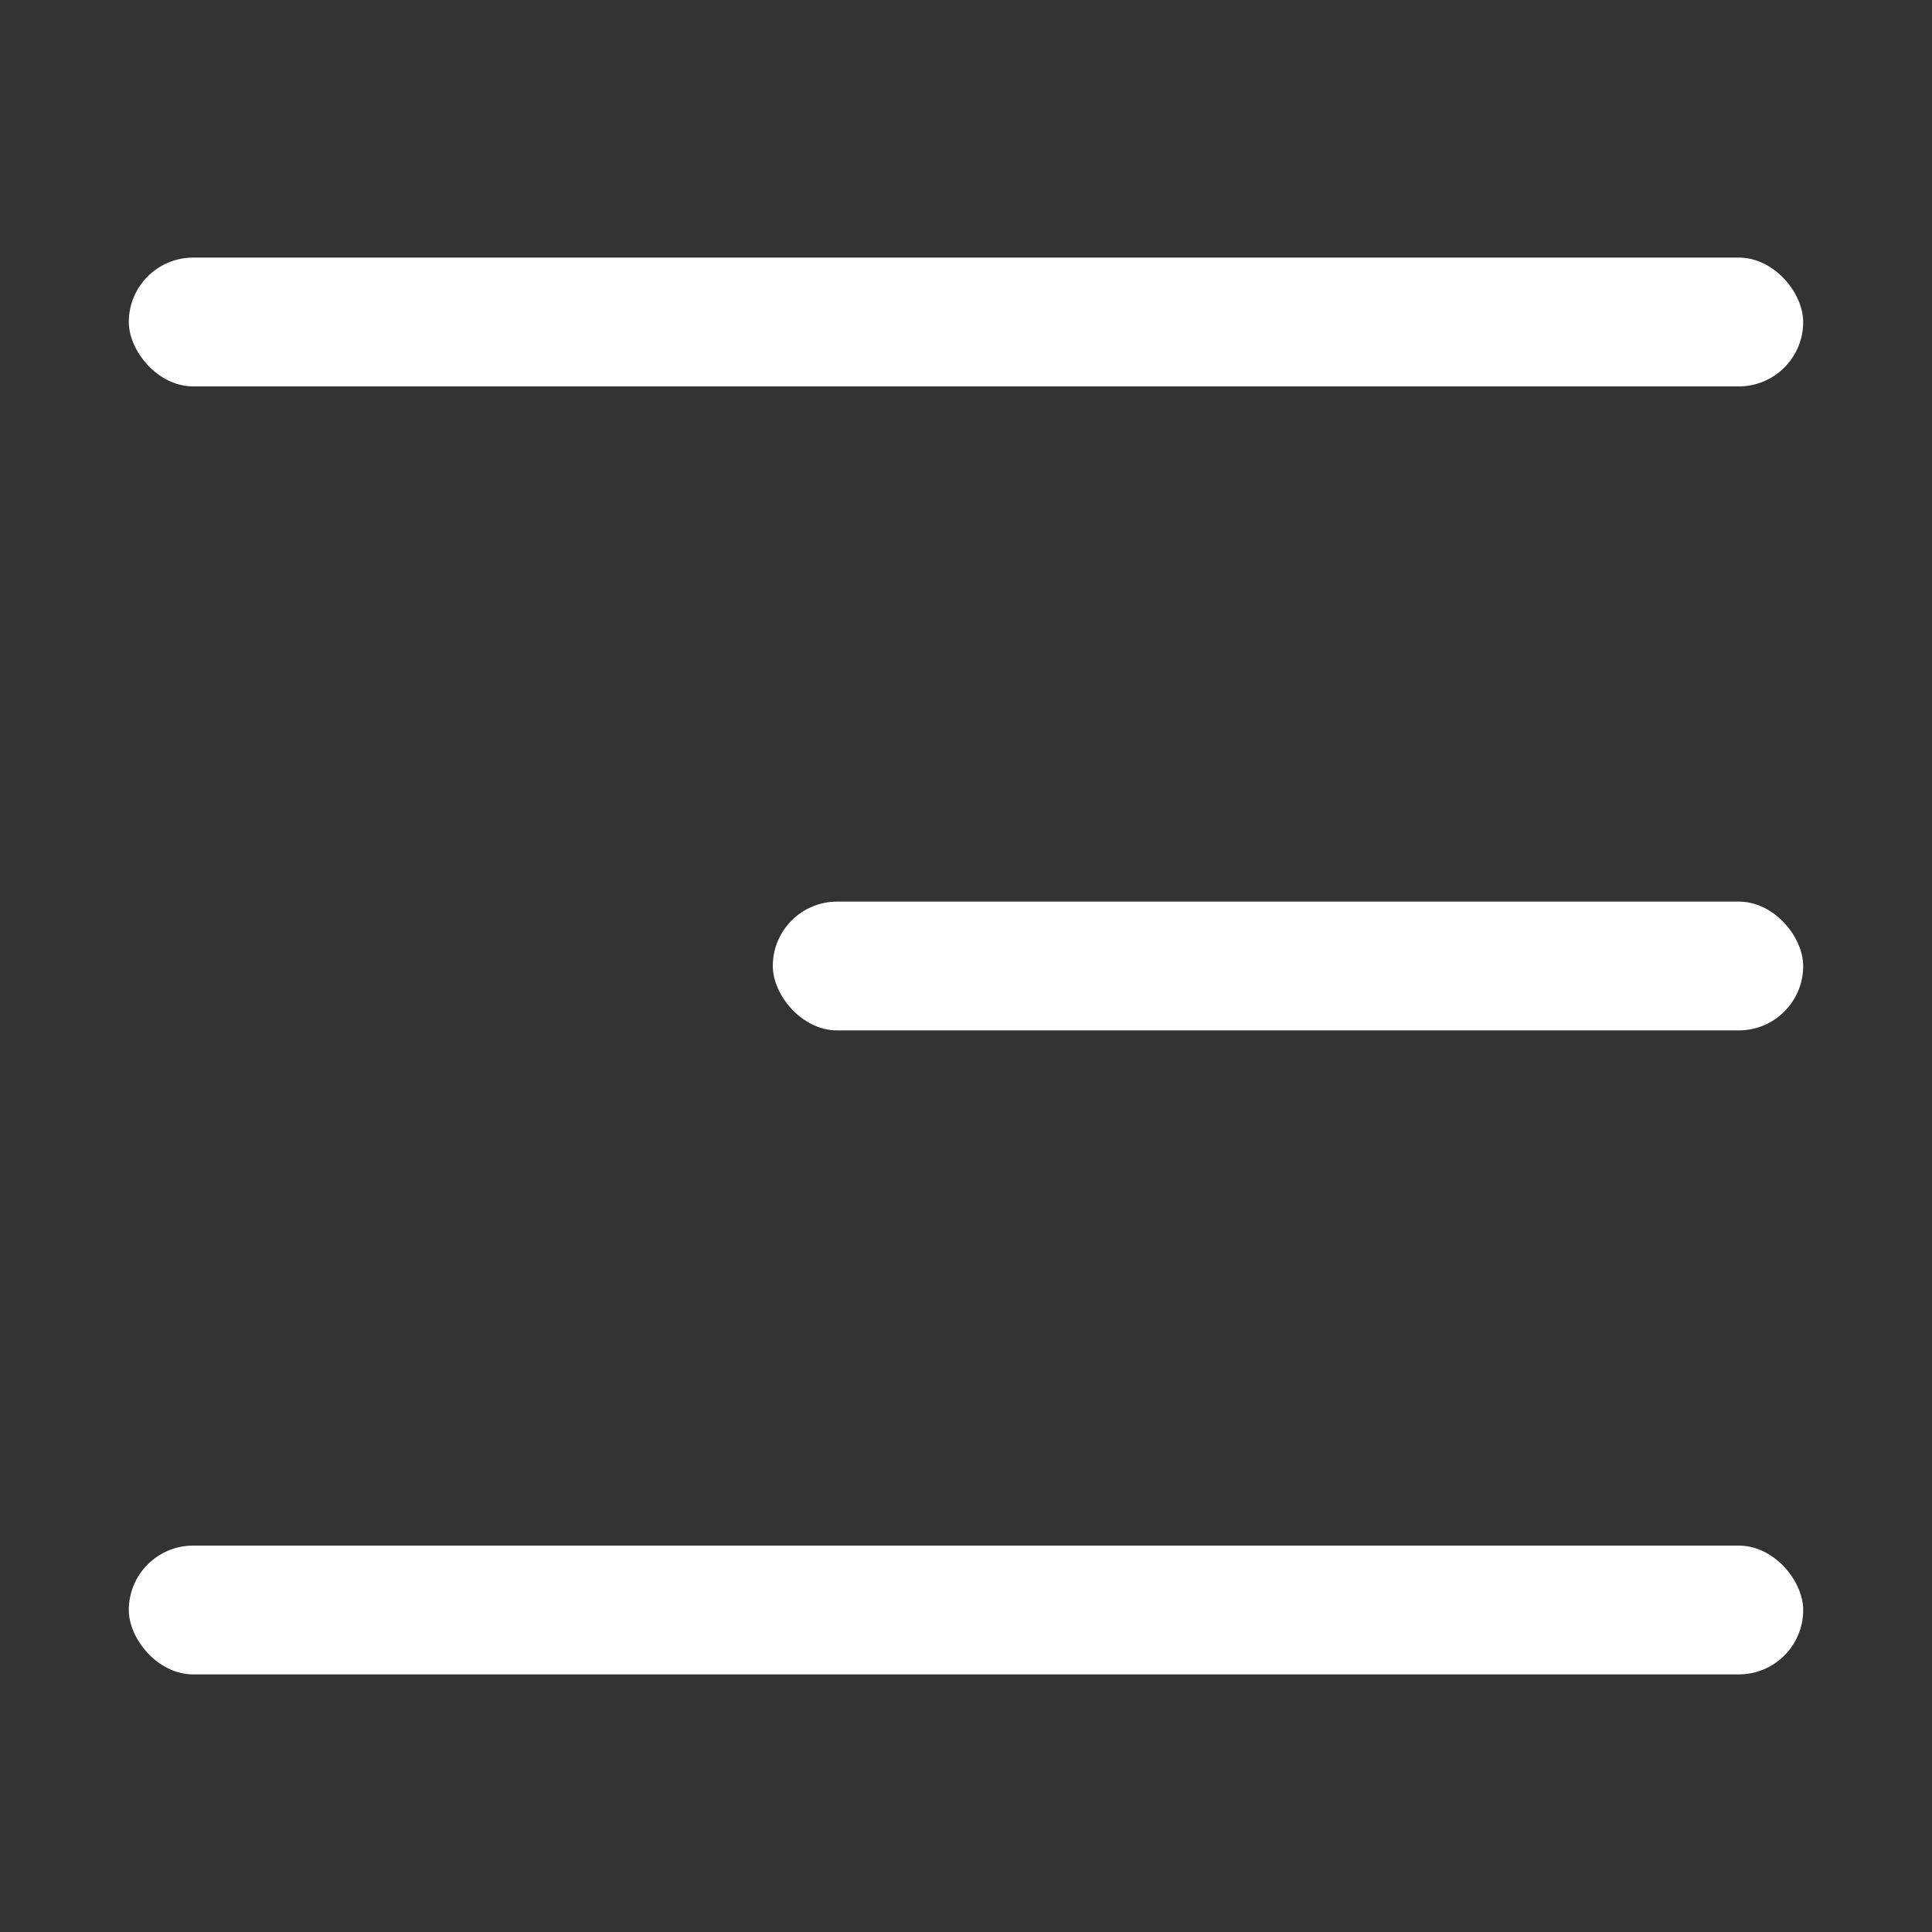 <svg width="30" height="30" viewBox="0 0 30 30" fill="none" xmlns="http://www.w3.org/2000/svg">
<rect x="0" y="0" width="30" height="30" fill="#333333" stroke="none"/>
<rect x="2" y="4" width="26" height="2" rx="1" fill="white"/>
<rect x="2" y="24" width="26" height="2" rx="1" fill="white"/>
<rect x="12" y="14" width="16" height="2" rx="1" fill="white"/>
</svg>
